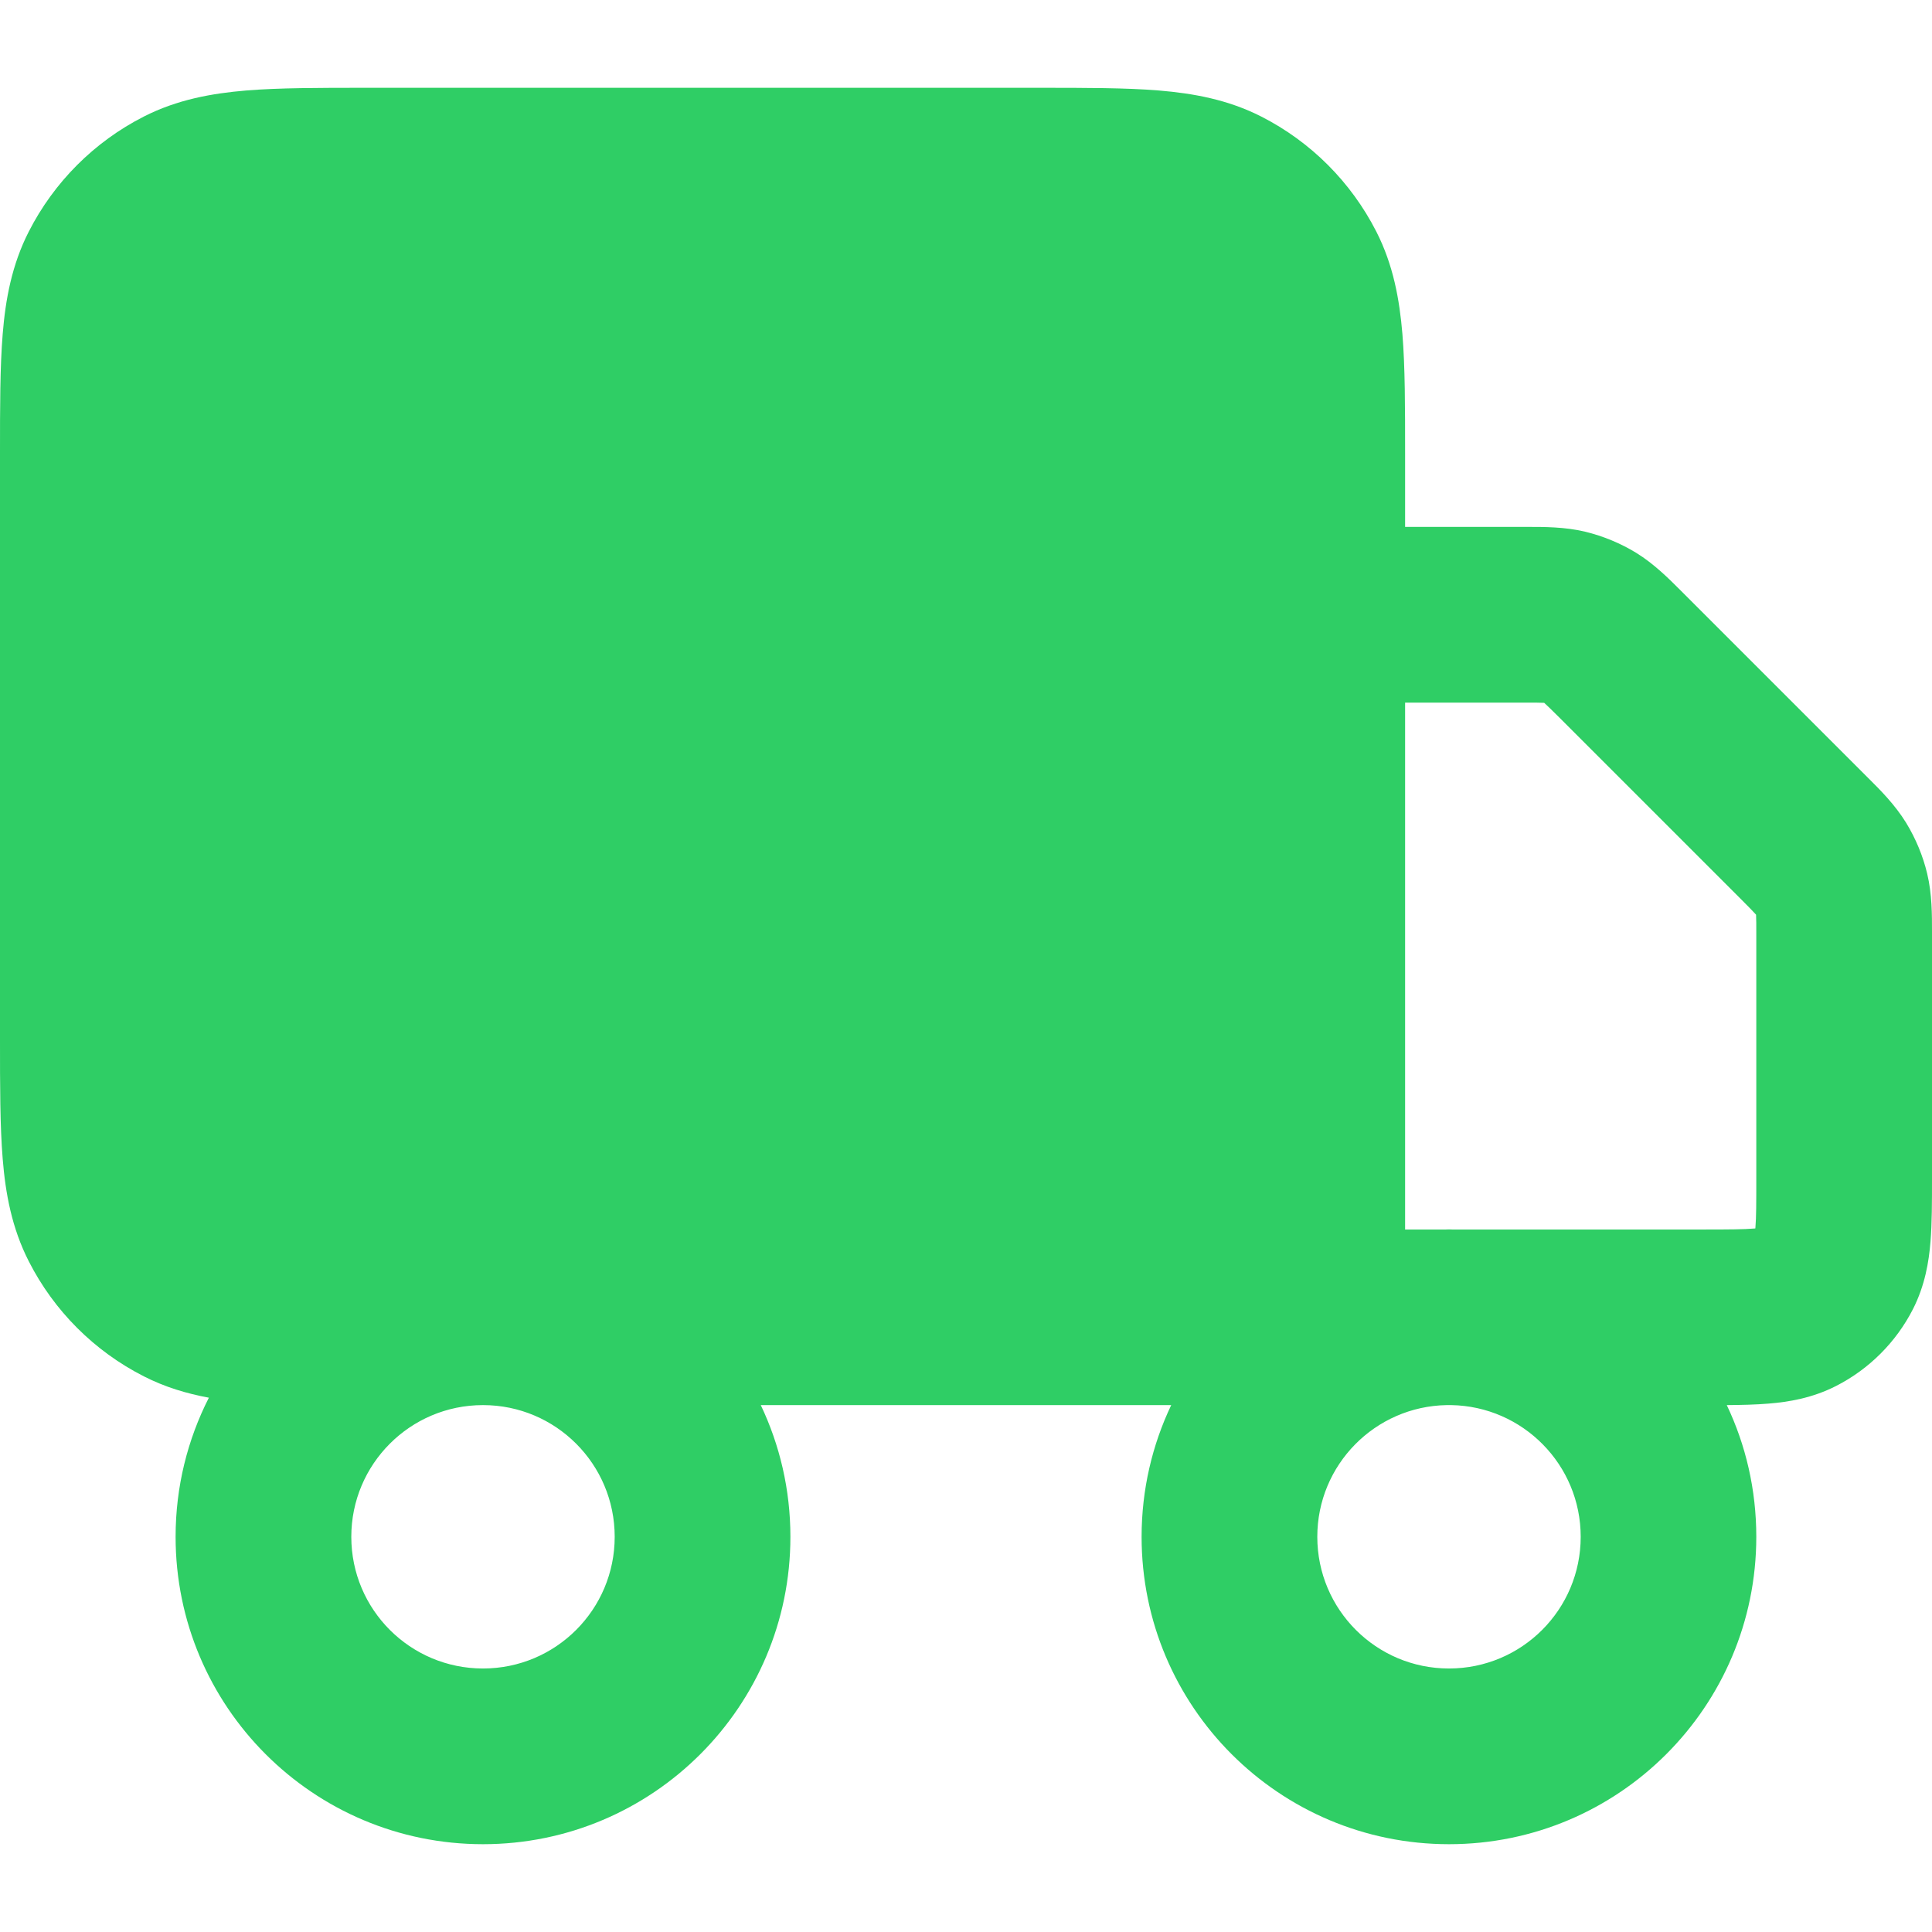<svg width="18" height="18" viewBox="0 0 18 18" fill="none" xmlns="http://www.w3.org/2000/svg">
<path fill-rule="evenodd" clip-rule="evenodd" d="M3.405 0.818H9.686C10.117 0.818 10.489 0.818 10.796 0.843C11.119 0.87 11.441 0.928 11.751 1.086C12.213 1.321 12.588 1.697 12.823 2.158C12.981 2.468 13.039 2.79 13.066 3.113C13.091 3.42 13.091 3.792 13.091 4.223V4.909H14.185L14.227 4.909C14.382 4.909 14.578 4.908 14.77 4.954C14.937 4.995 15.097 5.061 15.243 5.15C15.412 5.254 15.55 5.393 15.66 5.503L15.689 5.532L17.377 7.22L17.406 7.249C17.517 7.359 17.655 7.497 17.759 7.666C17.848 7.812 17.915 7.972 17.955 8.139C18.001 8.331 18 8.527 18 8.682L18 8.724L18 10.99C18 11.196 18 11.398 17.986 11.568C17.971 11.755 17.935 11.976 17.822 12.198C17.665 12.505 17.414 12.756 17.106 12.913C16.884 13.026 16.664 13.062 16.477 13.077C16.359 13.087 16.227 13.09 16.088 13.091C16.265 13.463 16.363 13.879 16.363 14.318C16.363 15.9 15.081 17.182 13.5 17.182C11.918 17.182 10.636 15.9 10.636 14.318C10.636 13.879 10.735 13.463 10.912 13.091H7.088C7.265 13.463 7.364 13.879 7.364 14.318C7.364 15.9 6.081 17.182 4.5 17.182C2.918 17.182 1.636 15.9 1.636 14.318C1.636 13.851 1.748 13.411 1.946 13.022C1.741 12.984 1.538 12.924 1.34 12.823C0.878 12.588 0.503 12.213 0.268 11.751C0.11 11.441 0.051 11.119 0.025 10.796C-2.52476e-05 10.489 -1.32539e-05 10.117 6.52135e-07 9.686V4.223C-1.32539e-05 3.792 -2.52491e-05 3.42 0.025 3.113C0.051 2.79 0.11 2.468 0.268 2.158C0.503 1.697 0.878 1.321 1.34 1.086C1.65 0.928 1.972 0.87 2.295 0.843C2.601 0.818 2.974 0.818 3.405 0.818ZM13.48 13.091H13.52C14.188 13.102 14.727 13.647 14.727 14.318C14.727 14.996 14.178 15.545 13.5 15.545C12.822 15.545 12.273 14.996 12.273 14.318C12.273 13.647 12.811 13.102 13.48 13.091ZM13.47 11.455H13.091V6.546H14.185C14.292 6.546 14.346 6.546 14.384 6.548L14.387 6.548L14.389 6.55C14.418 6.576 14.456 6.614 14.532 6.689L16.22 8.377C16.296 8.453 16.333 8.491 16.359 8.52L16.361 8.522L16.361 8.525C16.363 8.564 16.363 8.617 16.363 8.724V10.964C16.363 11.206 16.363 11.339 16.355 11.434L16.354 11.445L16.343 11.446C16.248 11.454 16.115 11.455 15.873 11.455H13.53C13.52 11.455 13.51 11.454 13.5 11.454C13.49 11.454 13.48 11.455 13.47 11.455ZM5.727 14.318C5.727 13.641 5.179 13.092 4.502 13.091H4.498C3.821 13.092 3.273 13.641 3.273 14.318C3.273 14.996 3.822 15.545 4.5 15.545C5.178 15.545 5.727 14.996 5.727 14.318Z" fill="#2FCE65"/>
</svg>
